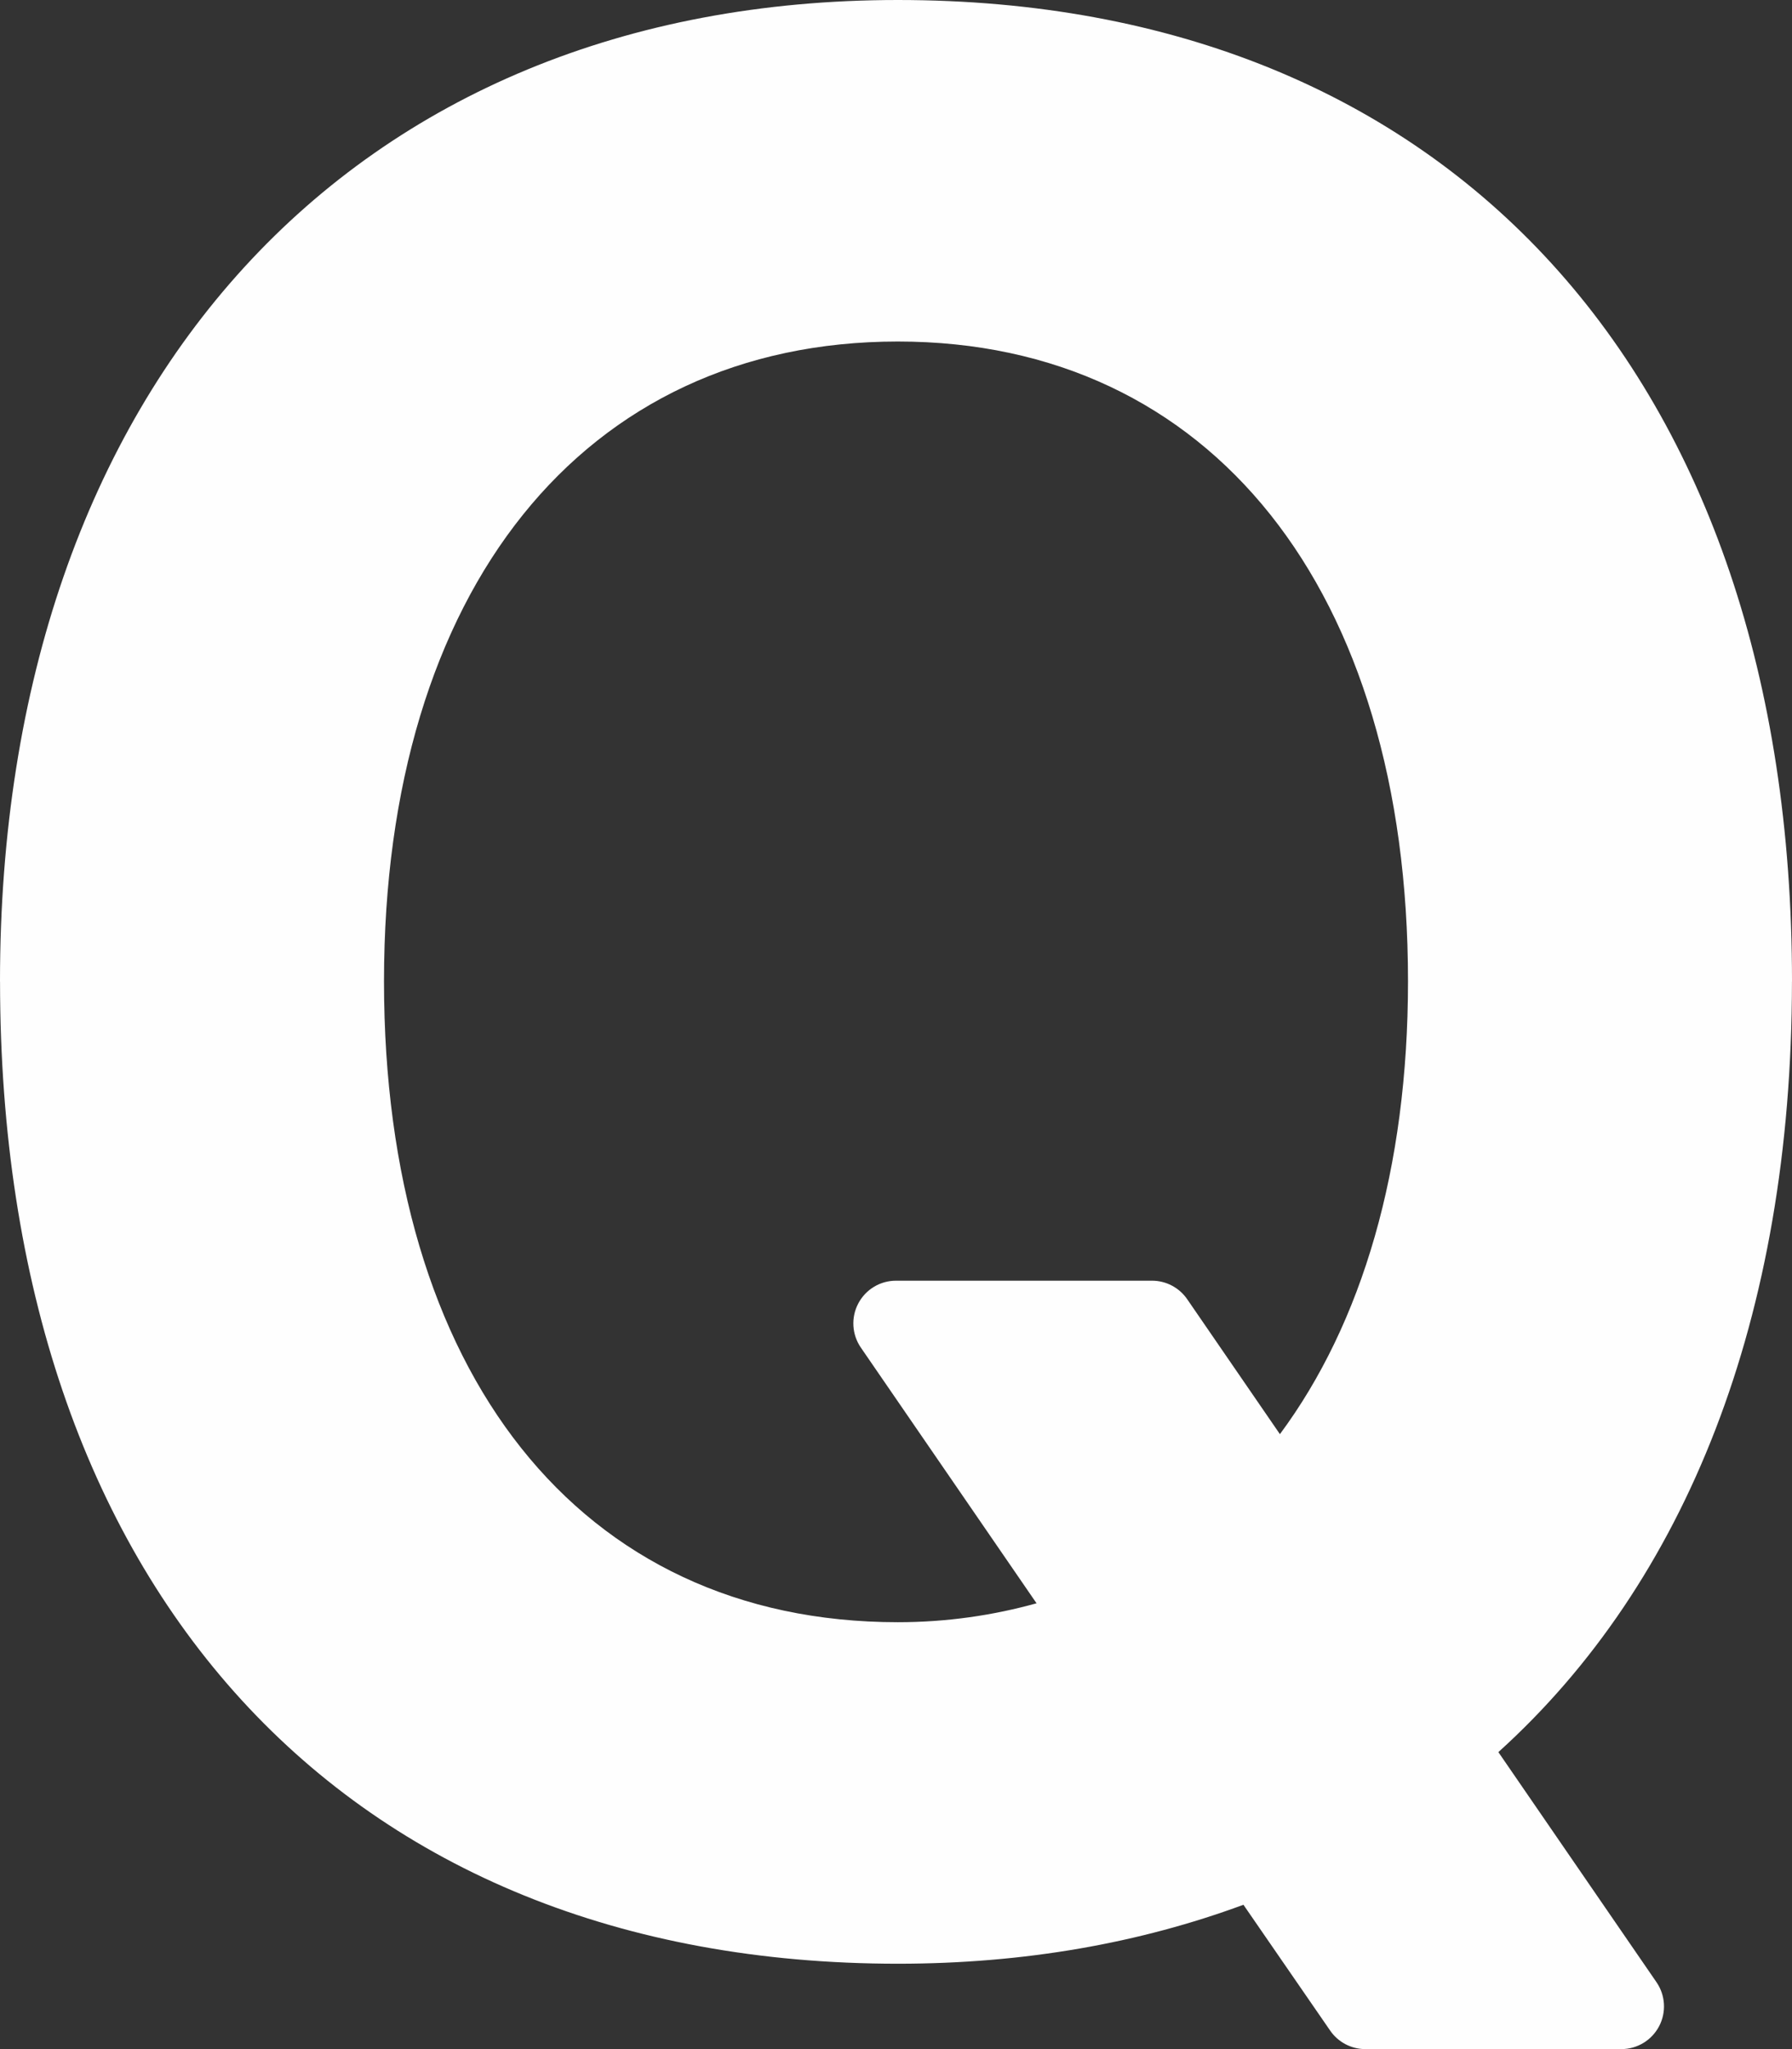 <?xml version="1.0" encoding="UTF-8" standalone="no"?><svg xmlns="http://www.w3.org/2000/svg" xmlns:xlink="http://www.w3.org/1999/xlink" fill="#fefefe" height="48" preserveAspectRatio="xMidYMid meet" version="1" viewBox="4.0 2.0 42.0 48.0" width="42" zoomAndPan="magnify"><rect x="4.0" y="2.0" width="42.0" height="48.0" fill="#333333" stroke="none"/><g id="change1_1"><path d="M45.999,25L45.999,25C45.999,24.995,46,24.99,46,24.985C46,10.808,37.97,2,25.044,2C12.26,2,4,11.022,4,24.985 C4,24.99,4.001,24.995,4.001,25h0c0.006,14.187,8.068,23,21.044,23c2.977,0,5.679-0.488,8.098-1.381l2.033,2.948 C35.362,49.838,35.671,50,36,50h6c0.372,0,0.712-0.206,0.885-0.535c0.173-0.329,0.149-0.726-0.061-1.032l-3.706-5.39 C43.519,39.068,45.996,32.865,45.999,25z M31,32h-6c-0.372,0-0.712,0.206-0.885,0.535c-0.173,0.329-0.149,0.726,0.061,1.032 l4.118,5.99C27.281,39.838,26.201,40,25.043,40C17.56,40,13,34.125,13,24.986C13,15.819,17.674,10,25.043,10 C32.384,10,37,15.819,37,24.986c0,4.396-1.078,8.016-3.002,10.609l-2.173-3.161C31.638,32.162,31.329,32,31,32z" fill="inherit"/></g></svg>